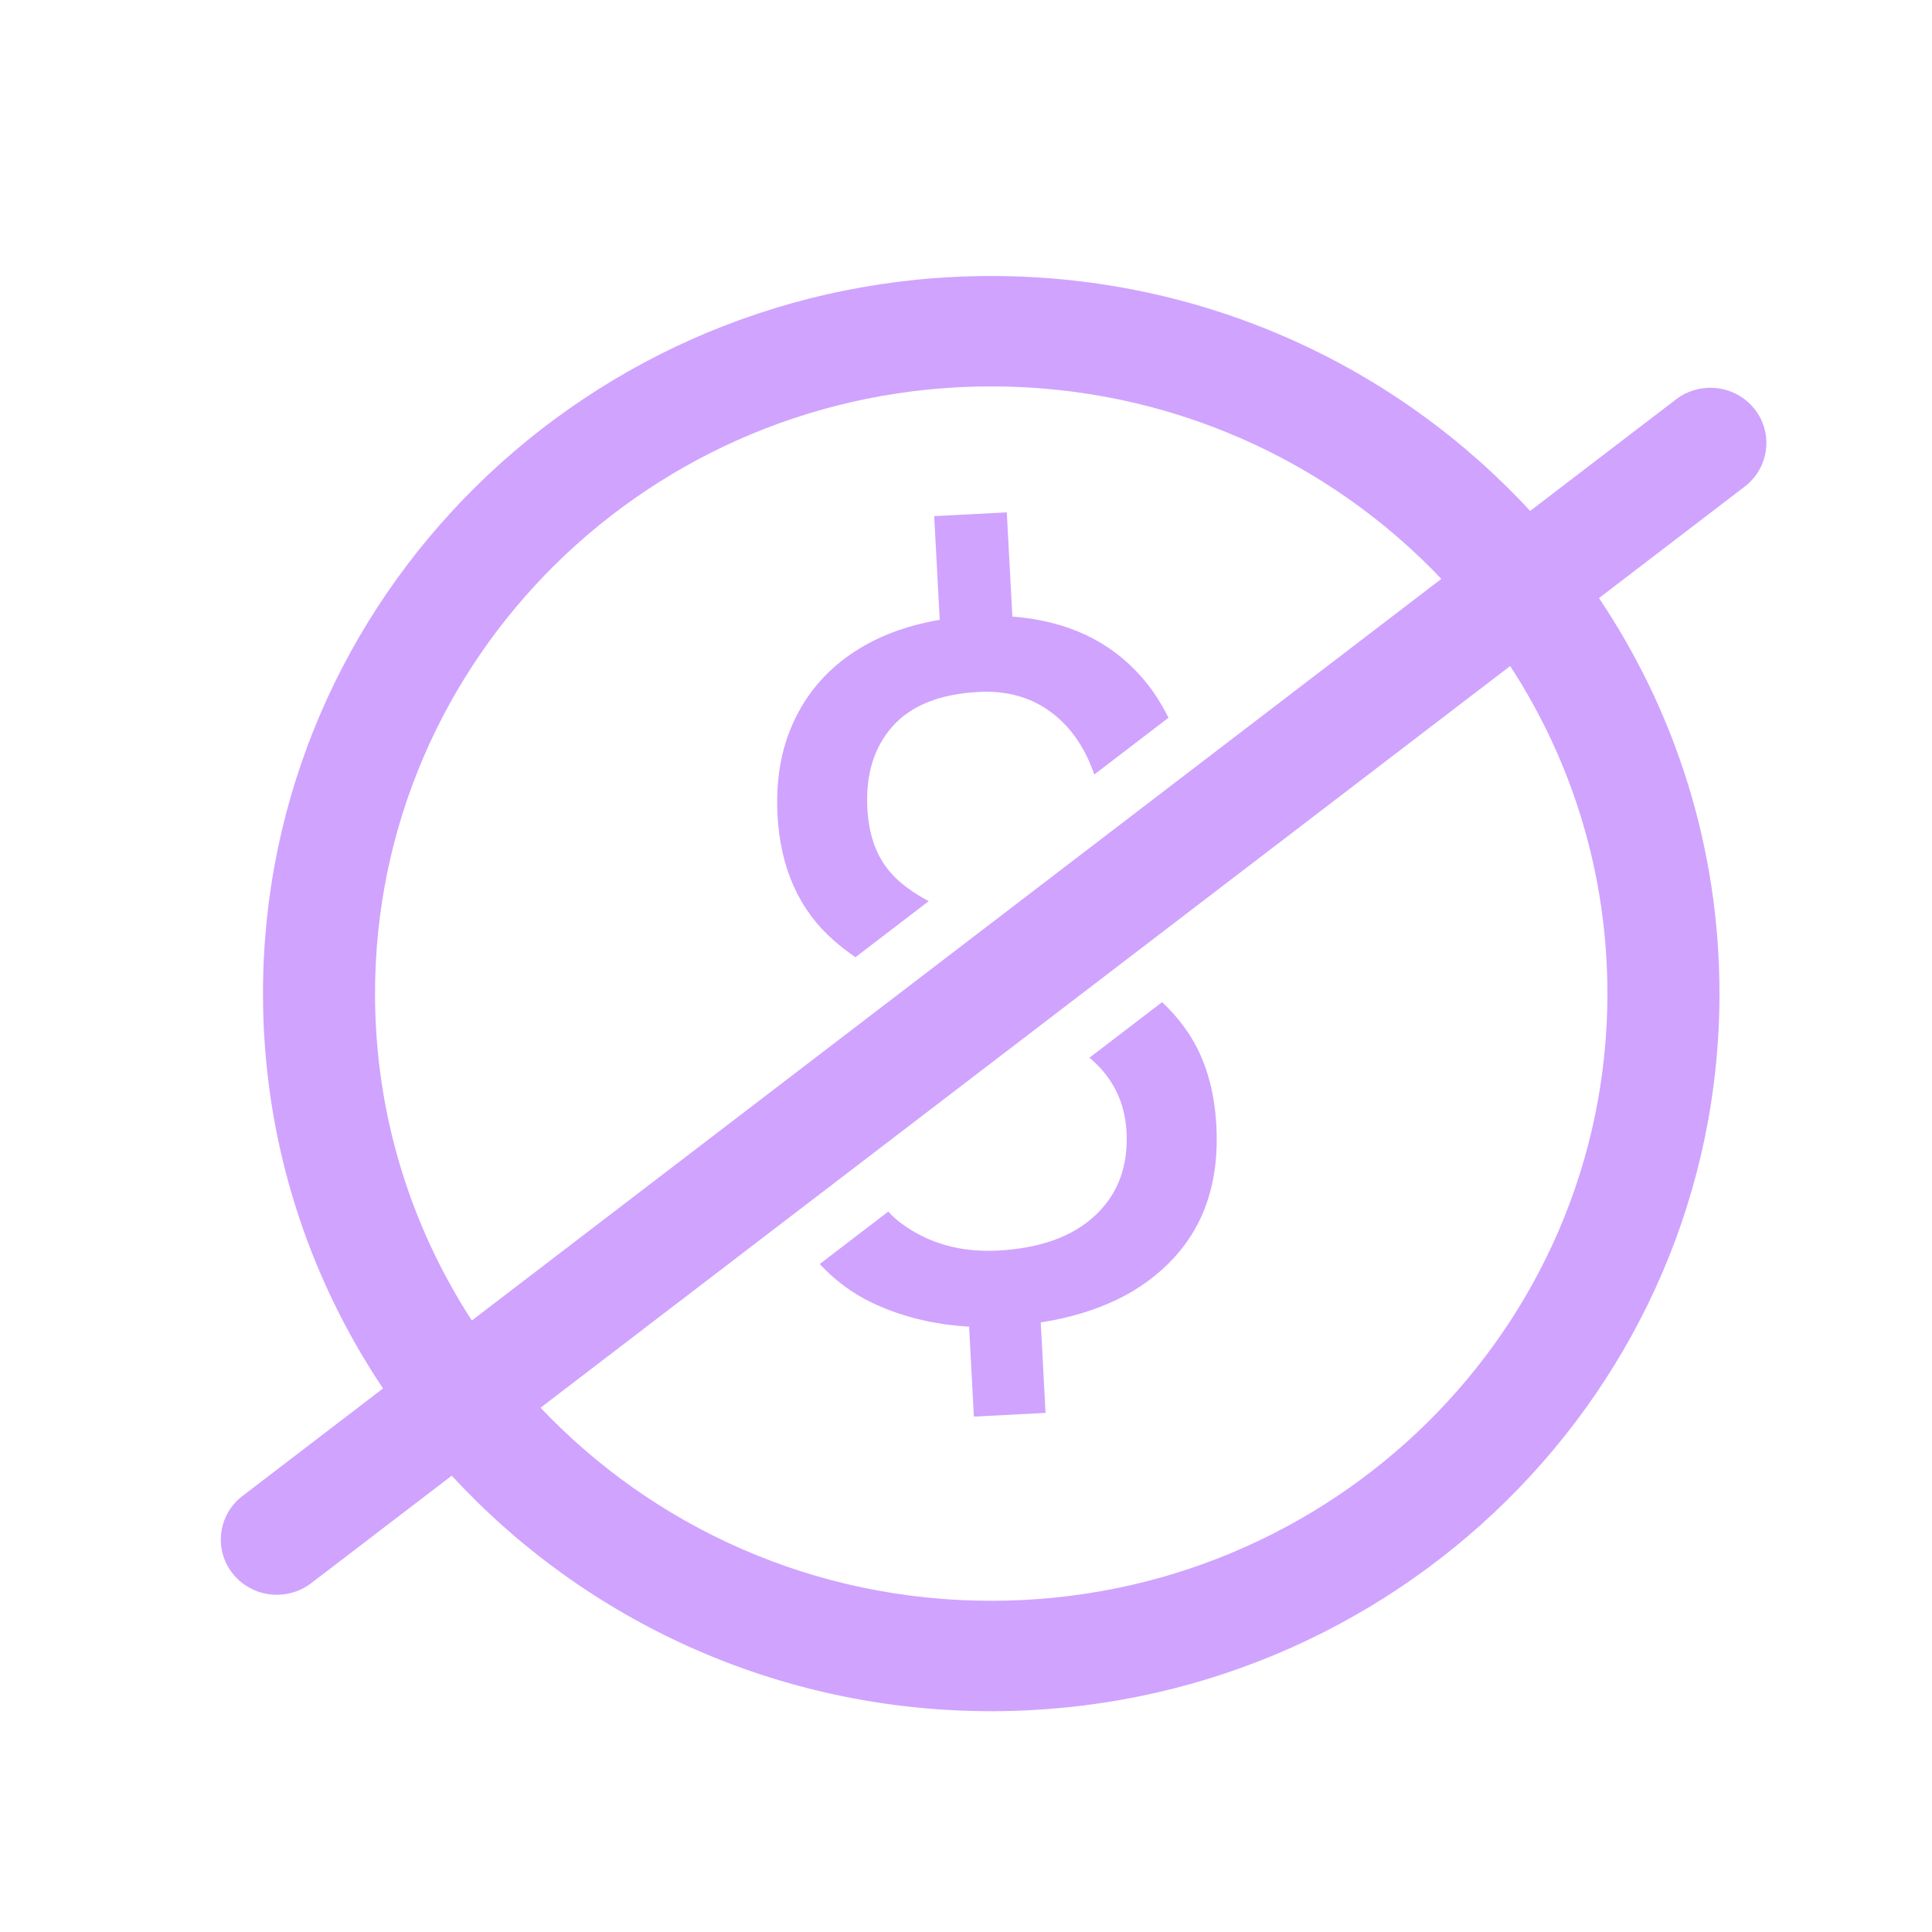<?xml version="1.0" encoding="UTF-8"?>
<svg width="35px" height="35px" viewBox="0 0 35 35" version="1.1" xmlns="http://www.w3.org/2000/svg" xmlns:xlink="http://www.w3.org/1999/xlink">
    <!-- Generator: Sketch 56.2 (81672) - https://sketch.com -->
    <title>Free</title>
    <desc>Created with Sketch.</desc>
    <g id="Free" stroke="none" stroke-width="1" fill="none" fill-rule="evenodd">
        <path d="M14.85,22.899 L16.092,21.949 C16.165,22.029 16.244,22.101 16.33,22.164 C16.821,22.526 17.404,22.69 18.077,22.655 C18.843,22.615 19.432,22.403 19.842,22.017 C20.253,21.632 20.441,21.127 20.408,20.503 C20.38,19.977 20.169,19.541 19.775,19.194 C19.763,19.183 19.75,19.172 19.737,19.161 L21.052,18.155 C21.243,18.333 21.407,18.528 21.546,18.741 C21.837,19.19 22.001,19.744 22.036,20.402 C22.088,21.381 21.83,22.177 21.263,22.791 C20.696,23.406 19.893,23.794 18.854,23.957 L18.941,25.596 L17.643,25.663 L17.556,24.033 C16.914,23.997 16.327,23.852 15.795,23.599 C15.439,23.428 15.124,23.195 14.85,22.899 Z M15.497,17.341 C15.359,17.246 15.23,17.146 15.11,17.042 C14.478,16.49 14.137,15.73 14.085,14.763 C14.052,14.134 14.149,13.572 14.376,13.079 C14.603,12.585 14.942,12.18 15.394,11.864 C15.846,11.548 16.389,11.337 17.024,11.229 L16.924,9.35 L18.239,9.282 L18.34,11.17 C19.328,11.245 20.108,11.611 20.682,12.267 C20.872,12.484 21.034,12.73 21.168,13.003 L19.824,14.031 C19.786,13.92 19.742,13.814 19.693,13.712 C19.506,13.323 19.246,13.024 18.912,12.814 C18.577,12.605 18.184,12.512 17.731,12.535 C17.028,12.572 16.508,12.779 16.17,13.158 C15.832,13.537 15.68,14.035 15.713,14.653 C15.733,15.031 15.825,15.352 15.991,15.616 C16.156,15.88 16.425,16.111 16.796,16.31 C16.806,16.315 16.815,16.32 16.825,16.325 L15.497,17.341 Z M28.967,10.835 C30.347,12.889 31.15,15.352 31.15,18 C31.15,25.18 25.243,31 17.957,31 C14.082,31 10.598,29.354 8.184,26.733 L5.637,28.681 C5.194,29.019 4.557,28.94 4.213,28.504 C3.87,28.068 3.95,27.44 4.393,27.101 L6.939,25.153 C5.564,23.101 4.764,20.643 4.764,18 C4.764,10.82 10.671,5 17.957,5 C21.827,5 25.307,6.642 27.72,9.256 L30.363,7.235 C30.806,6.897 31.443,6.976 31.787,7.412 C32.13,7.848 32.05,8.476 31.607,8.815 L28.967,10.835 Z M27.358,12.066 L9.793,25.502 C11.83,27.654 14.734,29 17.957,29 C24.122,29 29.12,24.075 29.12,18 C29.12,15.814 28.474,13.778 27.358,12.066 Z M8.548,23.922 L26.111,10.487 C24.074,8.341 21.175,7 17.957,7 C11.792,7 6.794,11.925 6.794,18 C6.794,20.18 7.438,22.213 8.548,23.922 Z" id="Combined-Shape" fill="#D0A3FF" fill-rule="nonzero"></path>
    </g>
</svg>